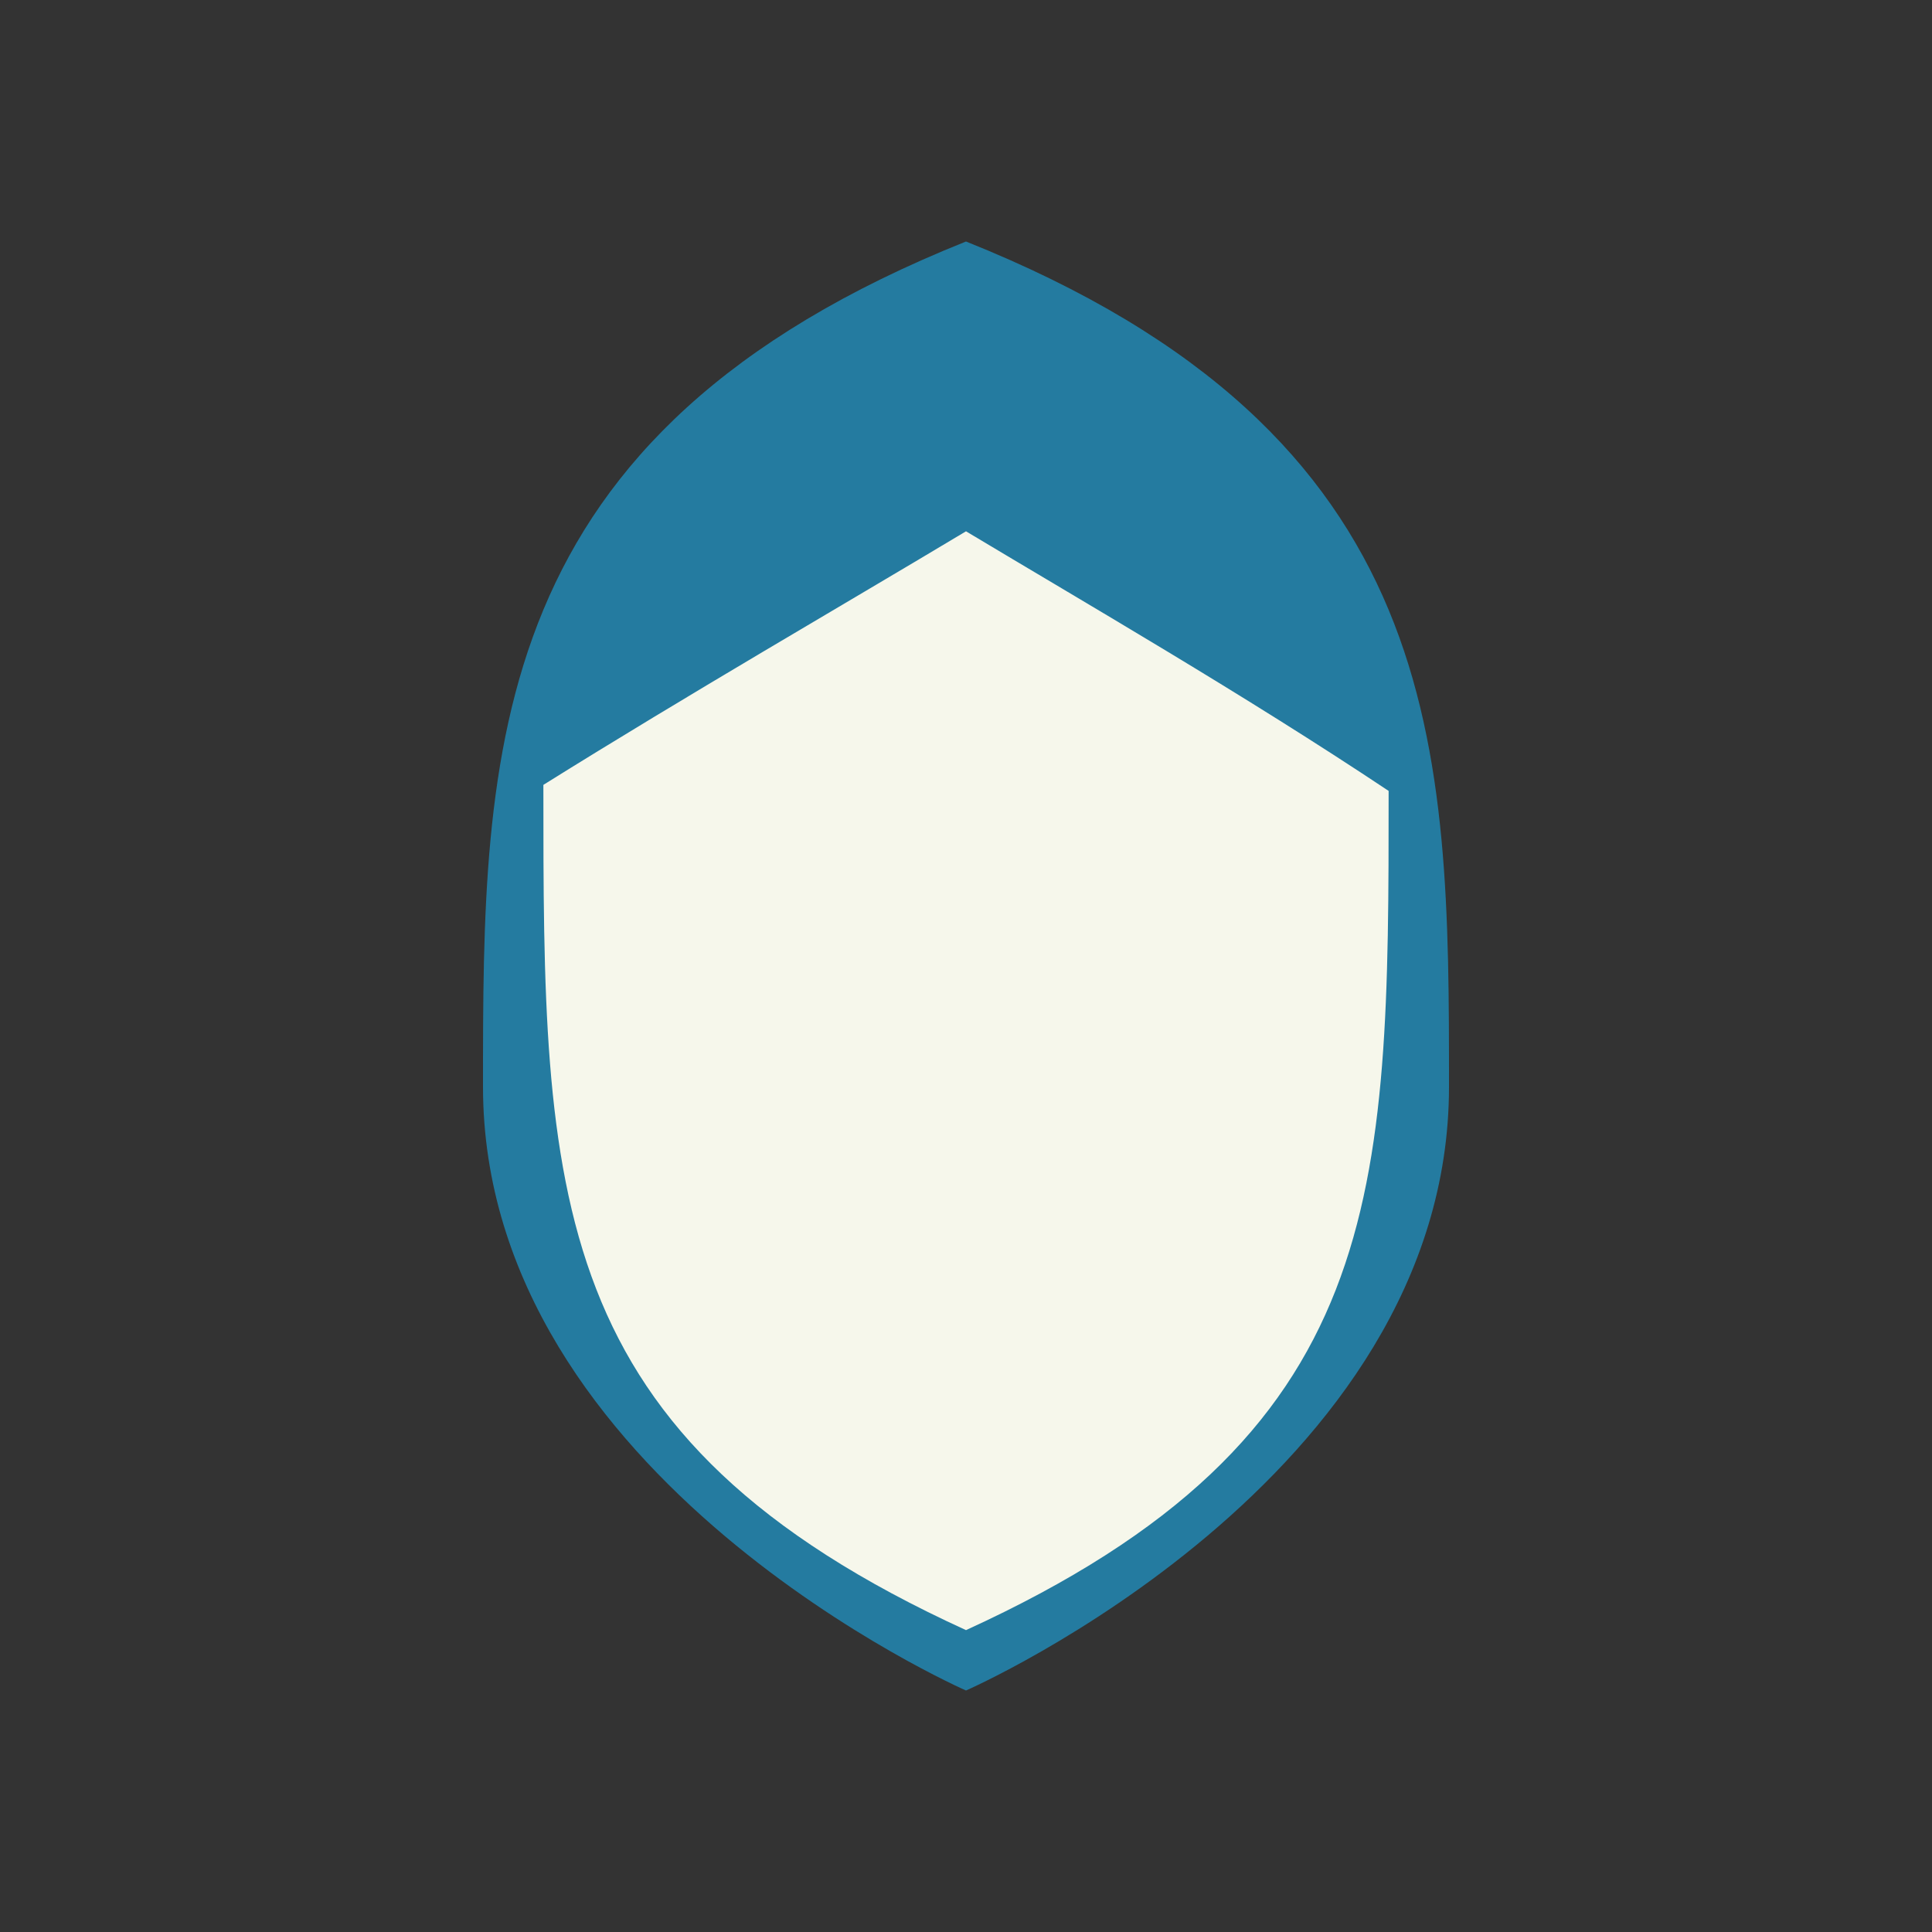 <?xml version="1.0" encoding="UTF-8"?>
<svg xmlns="http://www.w3.org/2000/svg" width="32" height="32" viewBox="0 0 32 32"><rect x="0" y="0" width="32" height="32" fill="#333333" stroke="none"/><path d="M16 4C8 7.2 8 12.4 8 18c0 6.5 8 10 8 10s8-3.5 8-10c0-5.6 0-10.8-8-14z" fill="#247BA0"/><path d="M16 27c-7-3.2-7-7.2-7-14 2.4-1.5 5-3 7-4.2 2 1.2 4.6 2.7 7 4.3 0 6.7 0 10.7-7 13.9z" fill="#F6F7EB"/></svg>